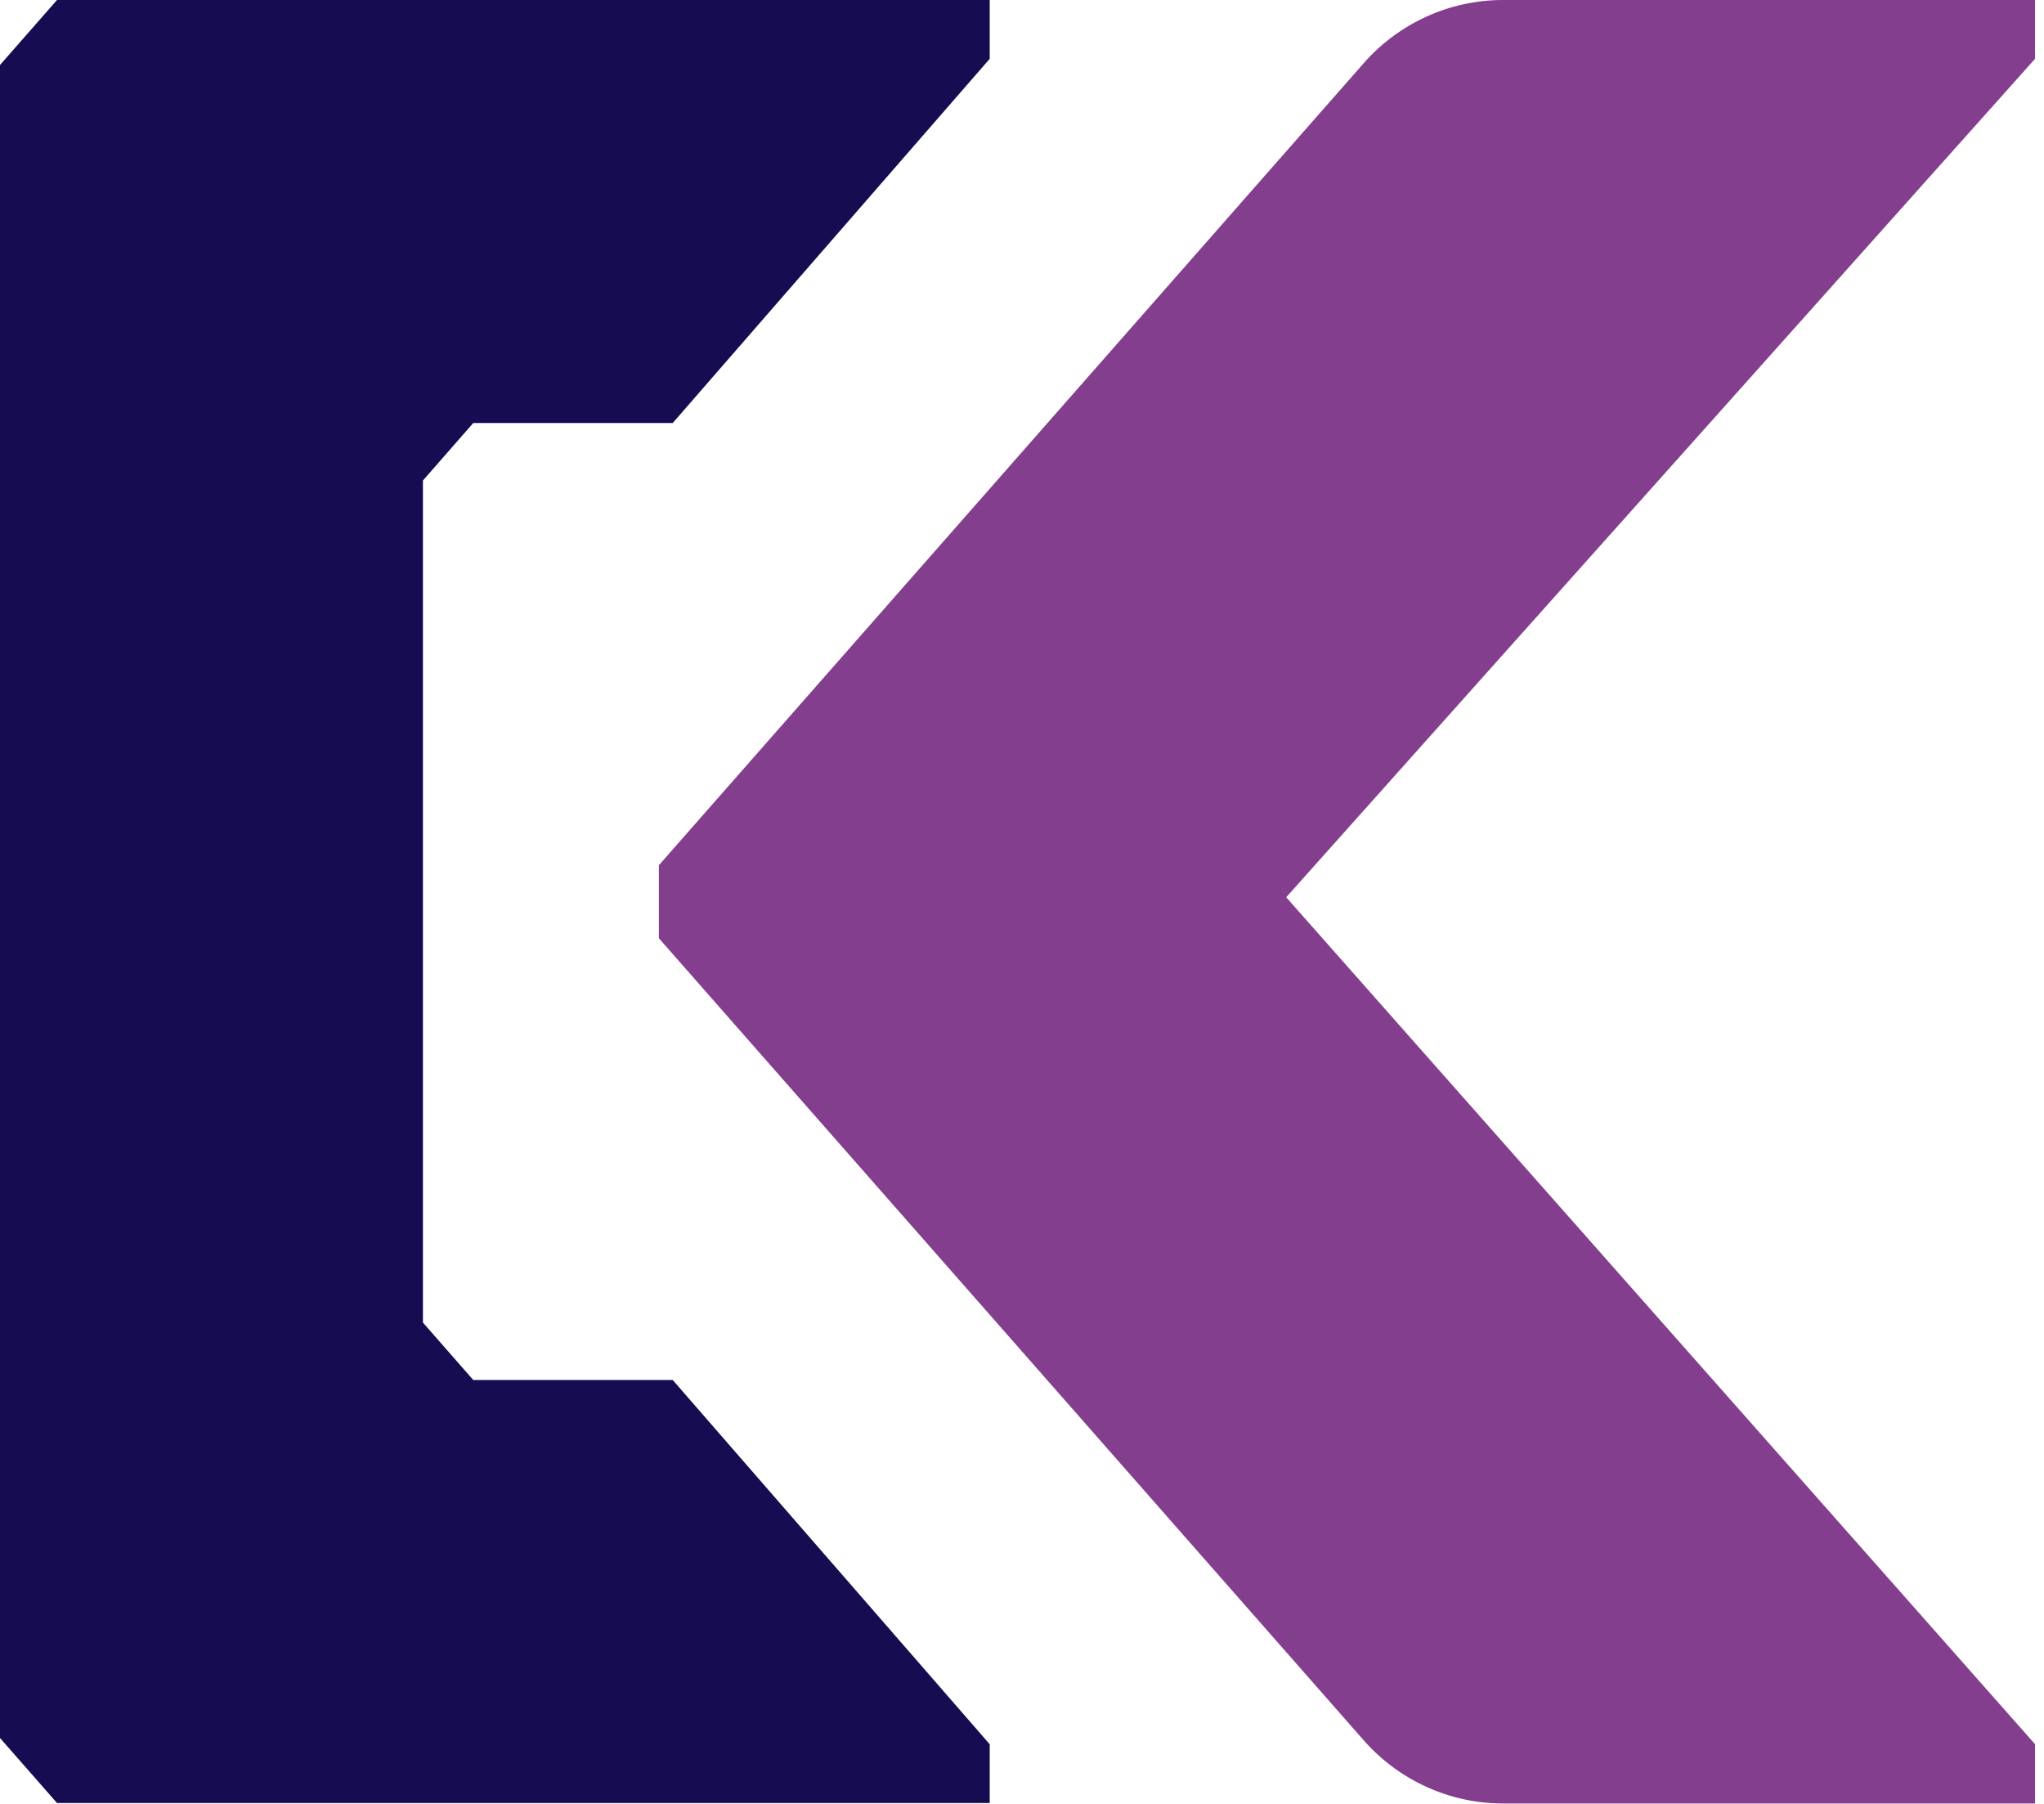 <svg width="34" height="30" viewBox="0 0 34 30" fill="none" xmlns="http://www.w3.org/2000/svg">
<path d="M33.851 0H25.001C24.113 0 23.268 0.385 22.683 1.052L10.96 14.389V15.604L22.683 28.941C23.268 29.608 24.113 29.993 25.001 29.993H33.851V29.015H33.858L21.395 14.922L33.851 0.978V0Z" fill="#843E8E"/>
<path d="M7.035 7.991L7.872 7.035H11.19L16.463 0.978V0H0.948L0 1.081V28.904L0.948 29.985H16.463V29.008L11.19 22.95H7.872L7.035 21.995V7.991Z" fill="#160C51"/>
</svg>
